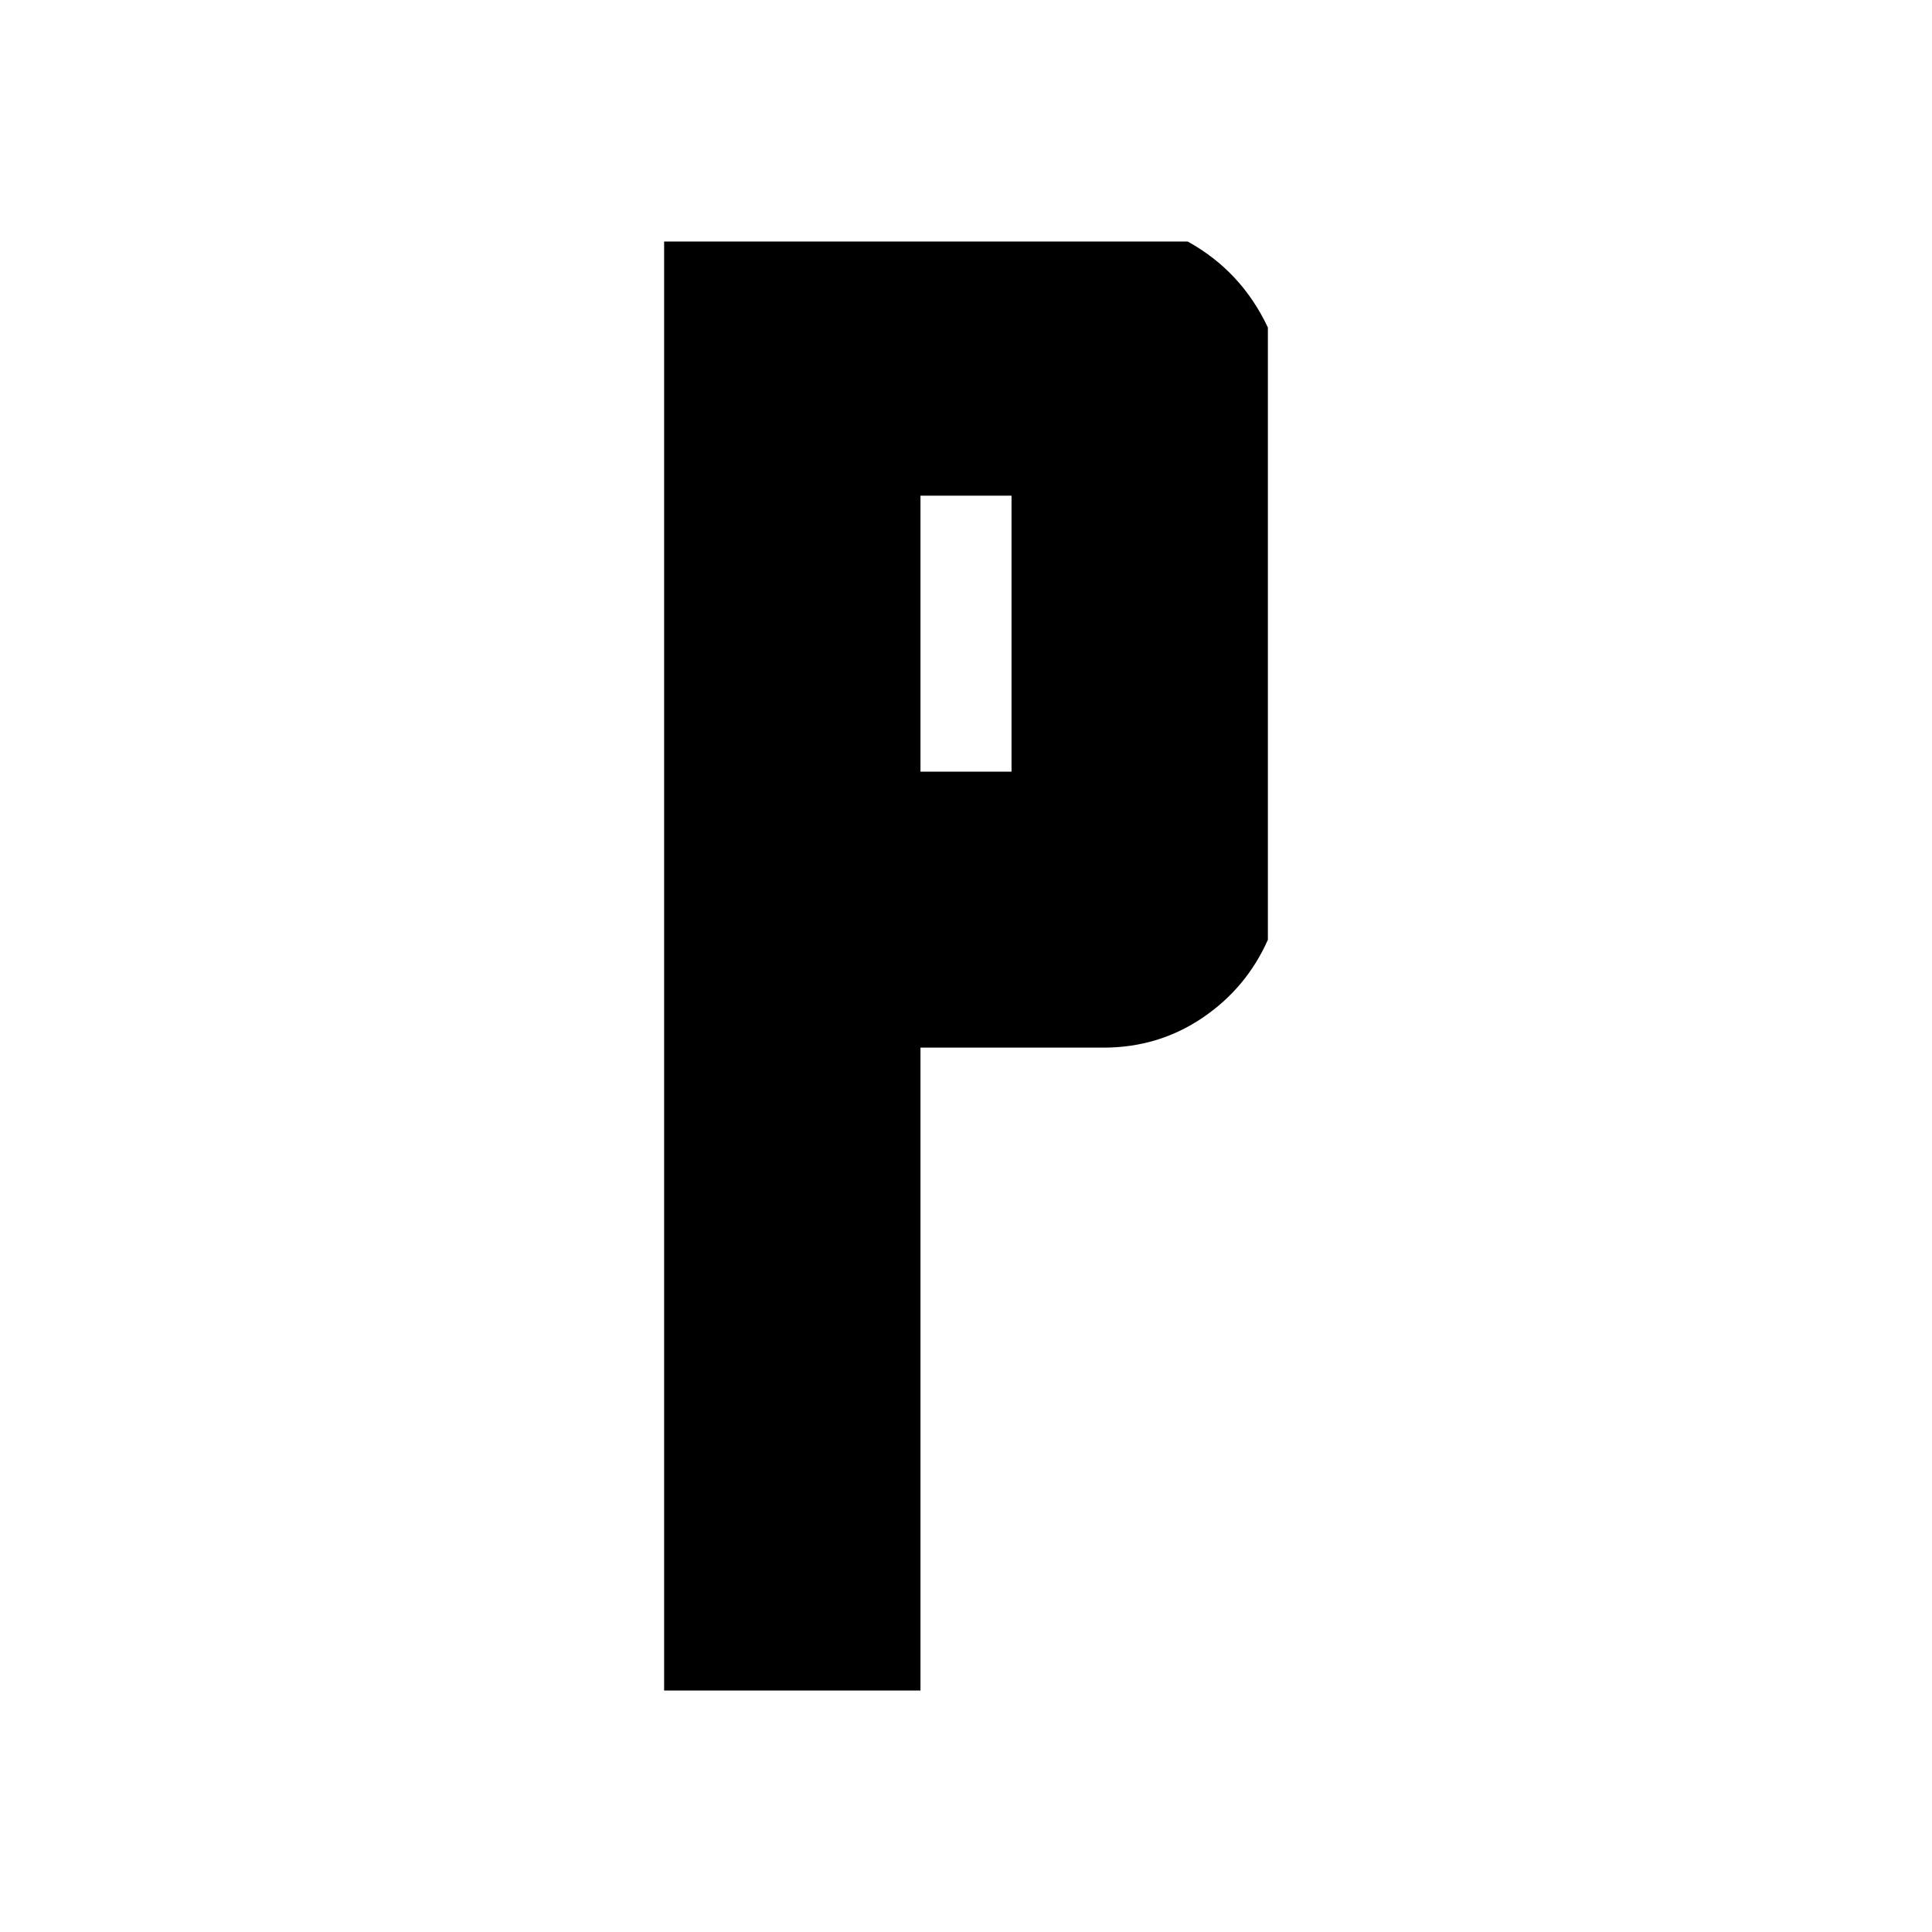 <?xml version="1.0" encoding="UTF-8"?> <svg xmlns="http://www.w3.org/2000/svg" width="32" height="32" viewBox="0 0 32 32" fill="none"> <rect width="32" height="32" fill="white"></rect> <path d="M15.246 17.352V28H11V4H19.671C20.265 4.328 20.708 4.803 21 5.425V15.566C20.762 16.101 20.4 16.532 19.914 16.86C19.428 17.188 18.882 17.352 18.277 17.352H15.246ZM15.246 8.21V12.781H16.754V8.21H15.246Z" fill="black"></path> </svg> 